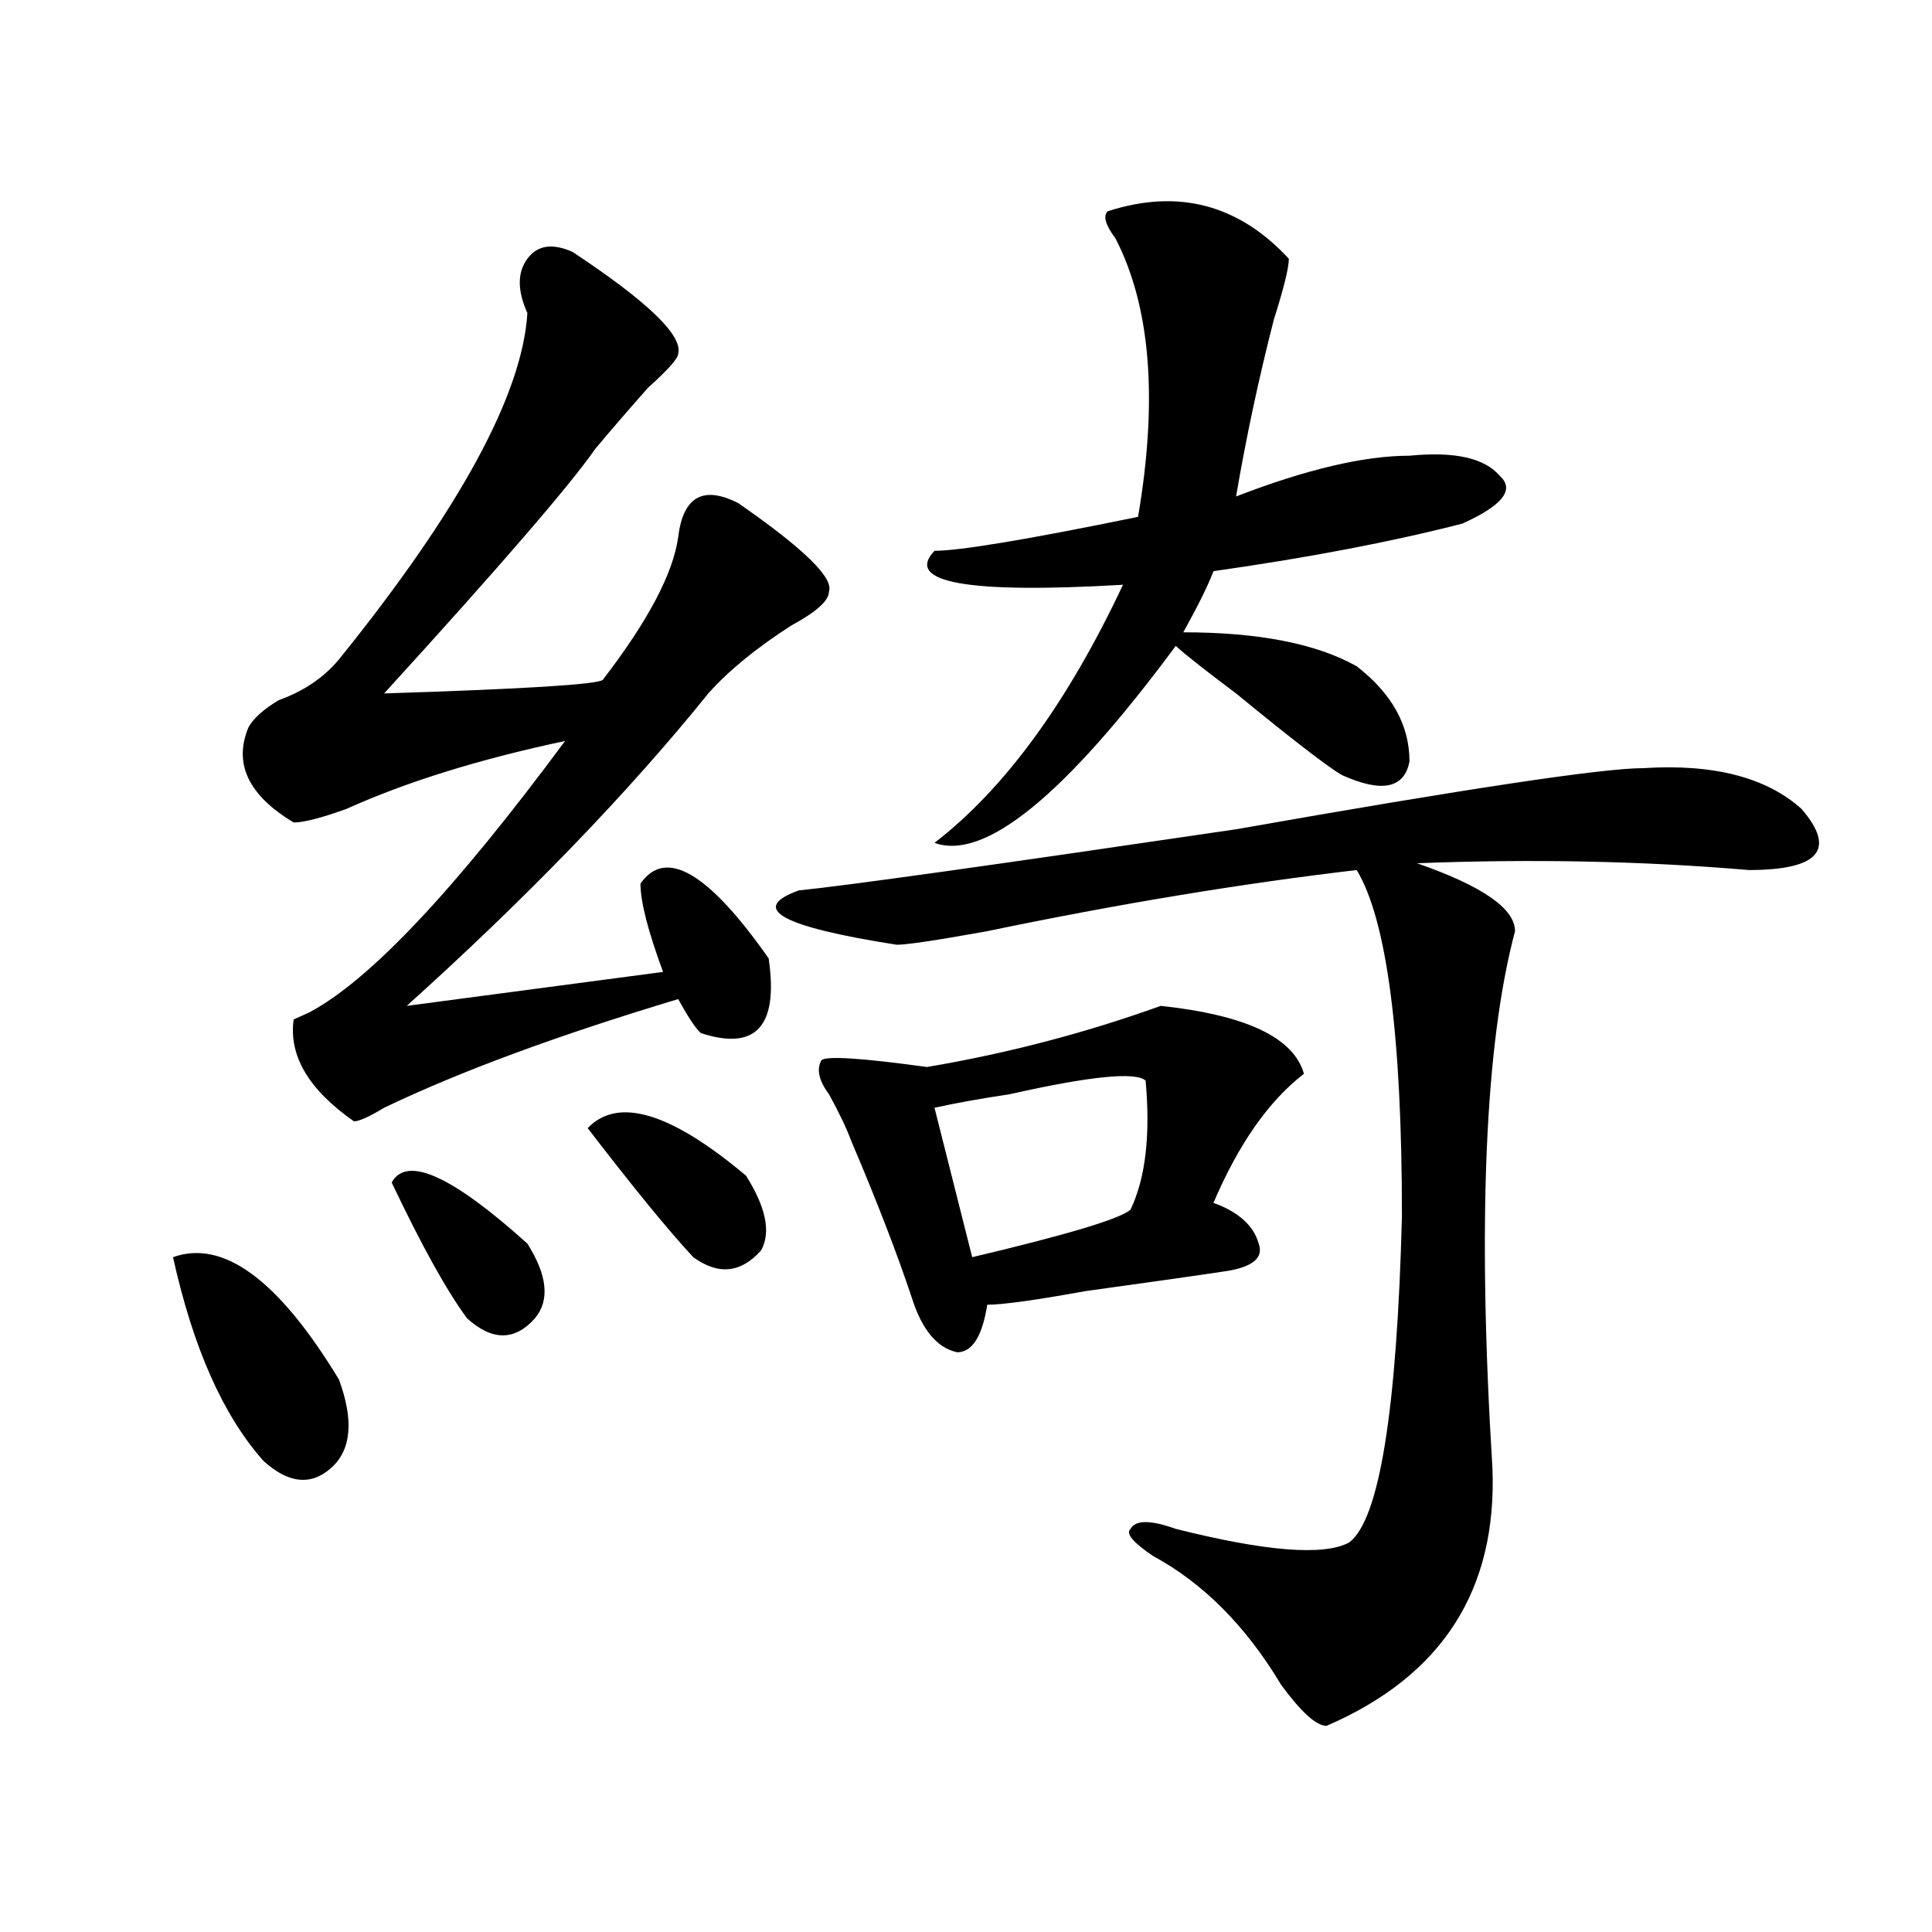 <?xml version="1.0" encoding="utf-8"?>
<!-- Generator: Adobe Illustrator 16.0.0, SVG Export Plug-In . SVG Version: 6.00 Build 0)  -->
<!DOCTYPE svg PUBLIC "-//W3C//DTD SVG 1.1//EN" "http://www.w3.org/Graphics/SVG/1.1/DTD/svg11.dtd">
<svg version="1.1" id="图层_1" xmlns="http://www.w3.org/2000/svg" xmlns:xlink="http://www.w3.org/1999/xlink" x="0px" y="0px"
	 width="1000px" height="1000px" viewBox="0 0 1000 1000" enable-background="new 0 0 1000 1000" xml:space="preserve">
<path d="M89.559,650.719c25.975-9.339,54.633,11.755,85.852,63.281c7.805,21.094,6.463,36.364-3.902,45.703
	c-10.427,9.394-22.134,8.239-35.121-3.516C115.533,732.786,99.924,697.63,89.559,650.719z M296.383,130.406
	c39.023,25.817,57.193,43.396,54.633,52.734c0,2.362-5.244,8.239-15.609,17.578c-10.427,11.755-19.512,22.302-27.316,31.641
	c-13.049,18.786-49.45,60.974-109.266,126.563c72.803-2.308,110.546-4.669,113.168-7.031c23.414-30.433,36.401-55.042,39.023-73.828
	c2.561-21.094,12.987-26.917,31.219-17.578c33.779,23.456,49.389,38.672,46.828,45.703c0,4.724-6.524,10.547-19.512,17.578
	c-18.231,11.755-32.561,23.456-42.926,35.156c-41.646,51.581-93.656,105.469-156.094,161.719l132.68-17.578
	c-7.805-21.094-11.707-36.31-11.707-45.703c12.987-18.731,35.121-5.823,66.34,38.672c5.183,35.156-6.524,48.065-35.121,38.672
	c-2.622-2.308-6.524-8.185-11.707-17.578c-62.438,18.786-113.168,37.519-152.191,56.25c-7.805,4.724-13.049,7.031-15.609,7.031
	c-23.414-16.37-33.841-33.948-31.219-52.734l7.805-3.516c31.219-16.37,75.425-63.281,132.68-140.625
	c-44.268,9.394-81.949,21.094-113.168,35.156c-13.049,4.724-22.134,7.031-27.316,7.031c-23.414-14.063-31.219-30.433-23.414-49.219
	c2.561-4.669,7.805-9.339,15.609-14.063c12.987-4.669,23.414-11.7,31.219-21.094c62.438-77.344,94.937-137.109,97.559-179.297
	c-5.244-11.701-5.244-21.094,0-28.125C278.151,126.891,285.956,125.737,296.383,130.406z M202.727,612.047
	c7.805-14.063,31.219-3.516,70.242,31.641c10.365,16.425,11.707,29.333,3.902,38.672c-10.427,11.755-22.134,11.755-35.121,0
	C231.323,668.297,218.336,644.896,202.727,612.047z M304.188,583.922c15.609-16.37,42.926-8.185,81.949,24.609
	c10.365,16.425,12.987,29.333,7.805,38.672c-10.427,11.755-22.134,12.909-35.121,3.516
	C345.771,636.656,327.602,614.409,304.188,583.922z M850.516,397.594c36.401-2.308,63.718,4.724,81.949,21.094
	c18.17,21.094,9.085,31.641-27.316,31.641c-54.633-4.669-111.888-5.823-171.703-3.516c33.779,11.755,50.73,23.456,50.73,35.156
	c-15.609,58.612-19.512,151.172-11.707,277.734c2.561,63.281-26.036,107.775-85.852,133.594c-5.244,0-13.049-7.031-23.414-21.094
	c-18.231-30.487-40.365-52.734-66.34-66.797c-10.427-7.031-14.329-11.7-11.707-14.063c2.561-4.669,10.365-4.669,23.414,0
	c46.828,11.755,76.705,14.063,89.754,7.031c15.609-11.7,24.694-67.95,27.316-168.75c0-93.714-7.805-153.479-23.414-179.297
	c-59.877,7.031-123.595,17.578-191.215,31.641c-26.036,4.724-41.646,7.031-46.828,7.031c-59.877-9.339-76.767-18.731-50.73-28.125
	c23.414-2.308,98.839-12.854,226.336-31.641C759.42,408.141,829.662,397.594,850.516,397.594z M600.766,520.641
	c44.206,4.724,68.9,16.425,74.145,35.156c-18.231,14.063-33.841,36.364-46.828,66.797c12.987,4.724,20.792,11.755,23.414,21.094
	c2.561,7.031-2.622,11.755-15.609,14.063c-15.609,2.362-40.365,5.878-74.145,10.547c-26.036,4.724-42.926,7.031-50.73,7.031
	c-2.622,16.425-7.805,24.609-15.609,24.609c-10.427-2.308-18.231-11.7-23.414-28.125c-7.805-23.401-18.231-50.372-31.219-80.859
	c-2.622-7.031-6.524-15.216-11.707-24.609c-5.244-7.031-6.524-12.854-3.902-17.578c2.561-2.308,20.792-1.153,54.633,3.516
	C521.377,545.25,561.742,534.703,600.766,520.641z M573.449,109.313c36.401-11.701,67.62-3.516,93.656,24.609
	c0,4.724-2.622,15.271-7.805,31.641c-7.805,30.487-14.329,60.974-19.512,91.406c36.401-14.063,66.34-21.094,89.754-21.094
	c23.414-2.308,39.023,1.208,46.828,10.547c7.805,7.031,1.28,15.271-19.512,24.609c-36.463,9.394-79.389,17.578-128.777,24.609
	c-2.622,7.031-7.805,17.578-15.609,31.641c39.023,0,68.9,5.878,89.754,17.578c18.17,14.063,27.316,30.487,27.316,49.219
	c-2.622,14.063-14.329,16.425-35.121,7.031c-7.805-4.669-26.036-18.731-54.633-42.188c-15.609-11.7-26.036-19.886-31.219-24.609
	c-57.255,77.344-98.9,111.347-124.875,101.953c36.401-28.125,68.9-72.62,97.559-133.594c-80.669,4.724-113.168-1.153-97.559-17.578
	c12.987,0,48.108-5.823,105.363-17.578c10.365-60.919,6.463-108.984-11.707-144.141
	C572.107,116.344,570.827,111.674,573.449,109.313z M592.961,559.313c-5.244-4.669-28.658-2.308-70.242,7.031
	c-15.609,2.362-28.658,4.724-39.023,7.031l19.512,77.344c49.389-11.7,76.705-19.886,81.949-24.609
	C592.961,609.739,595.521,587.438,592.961,559.313z"/>
</svg>
